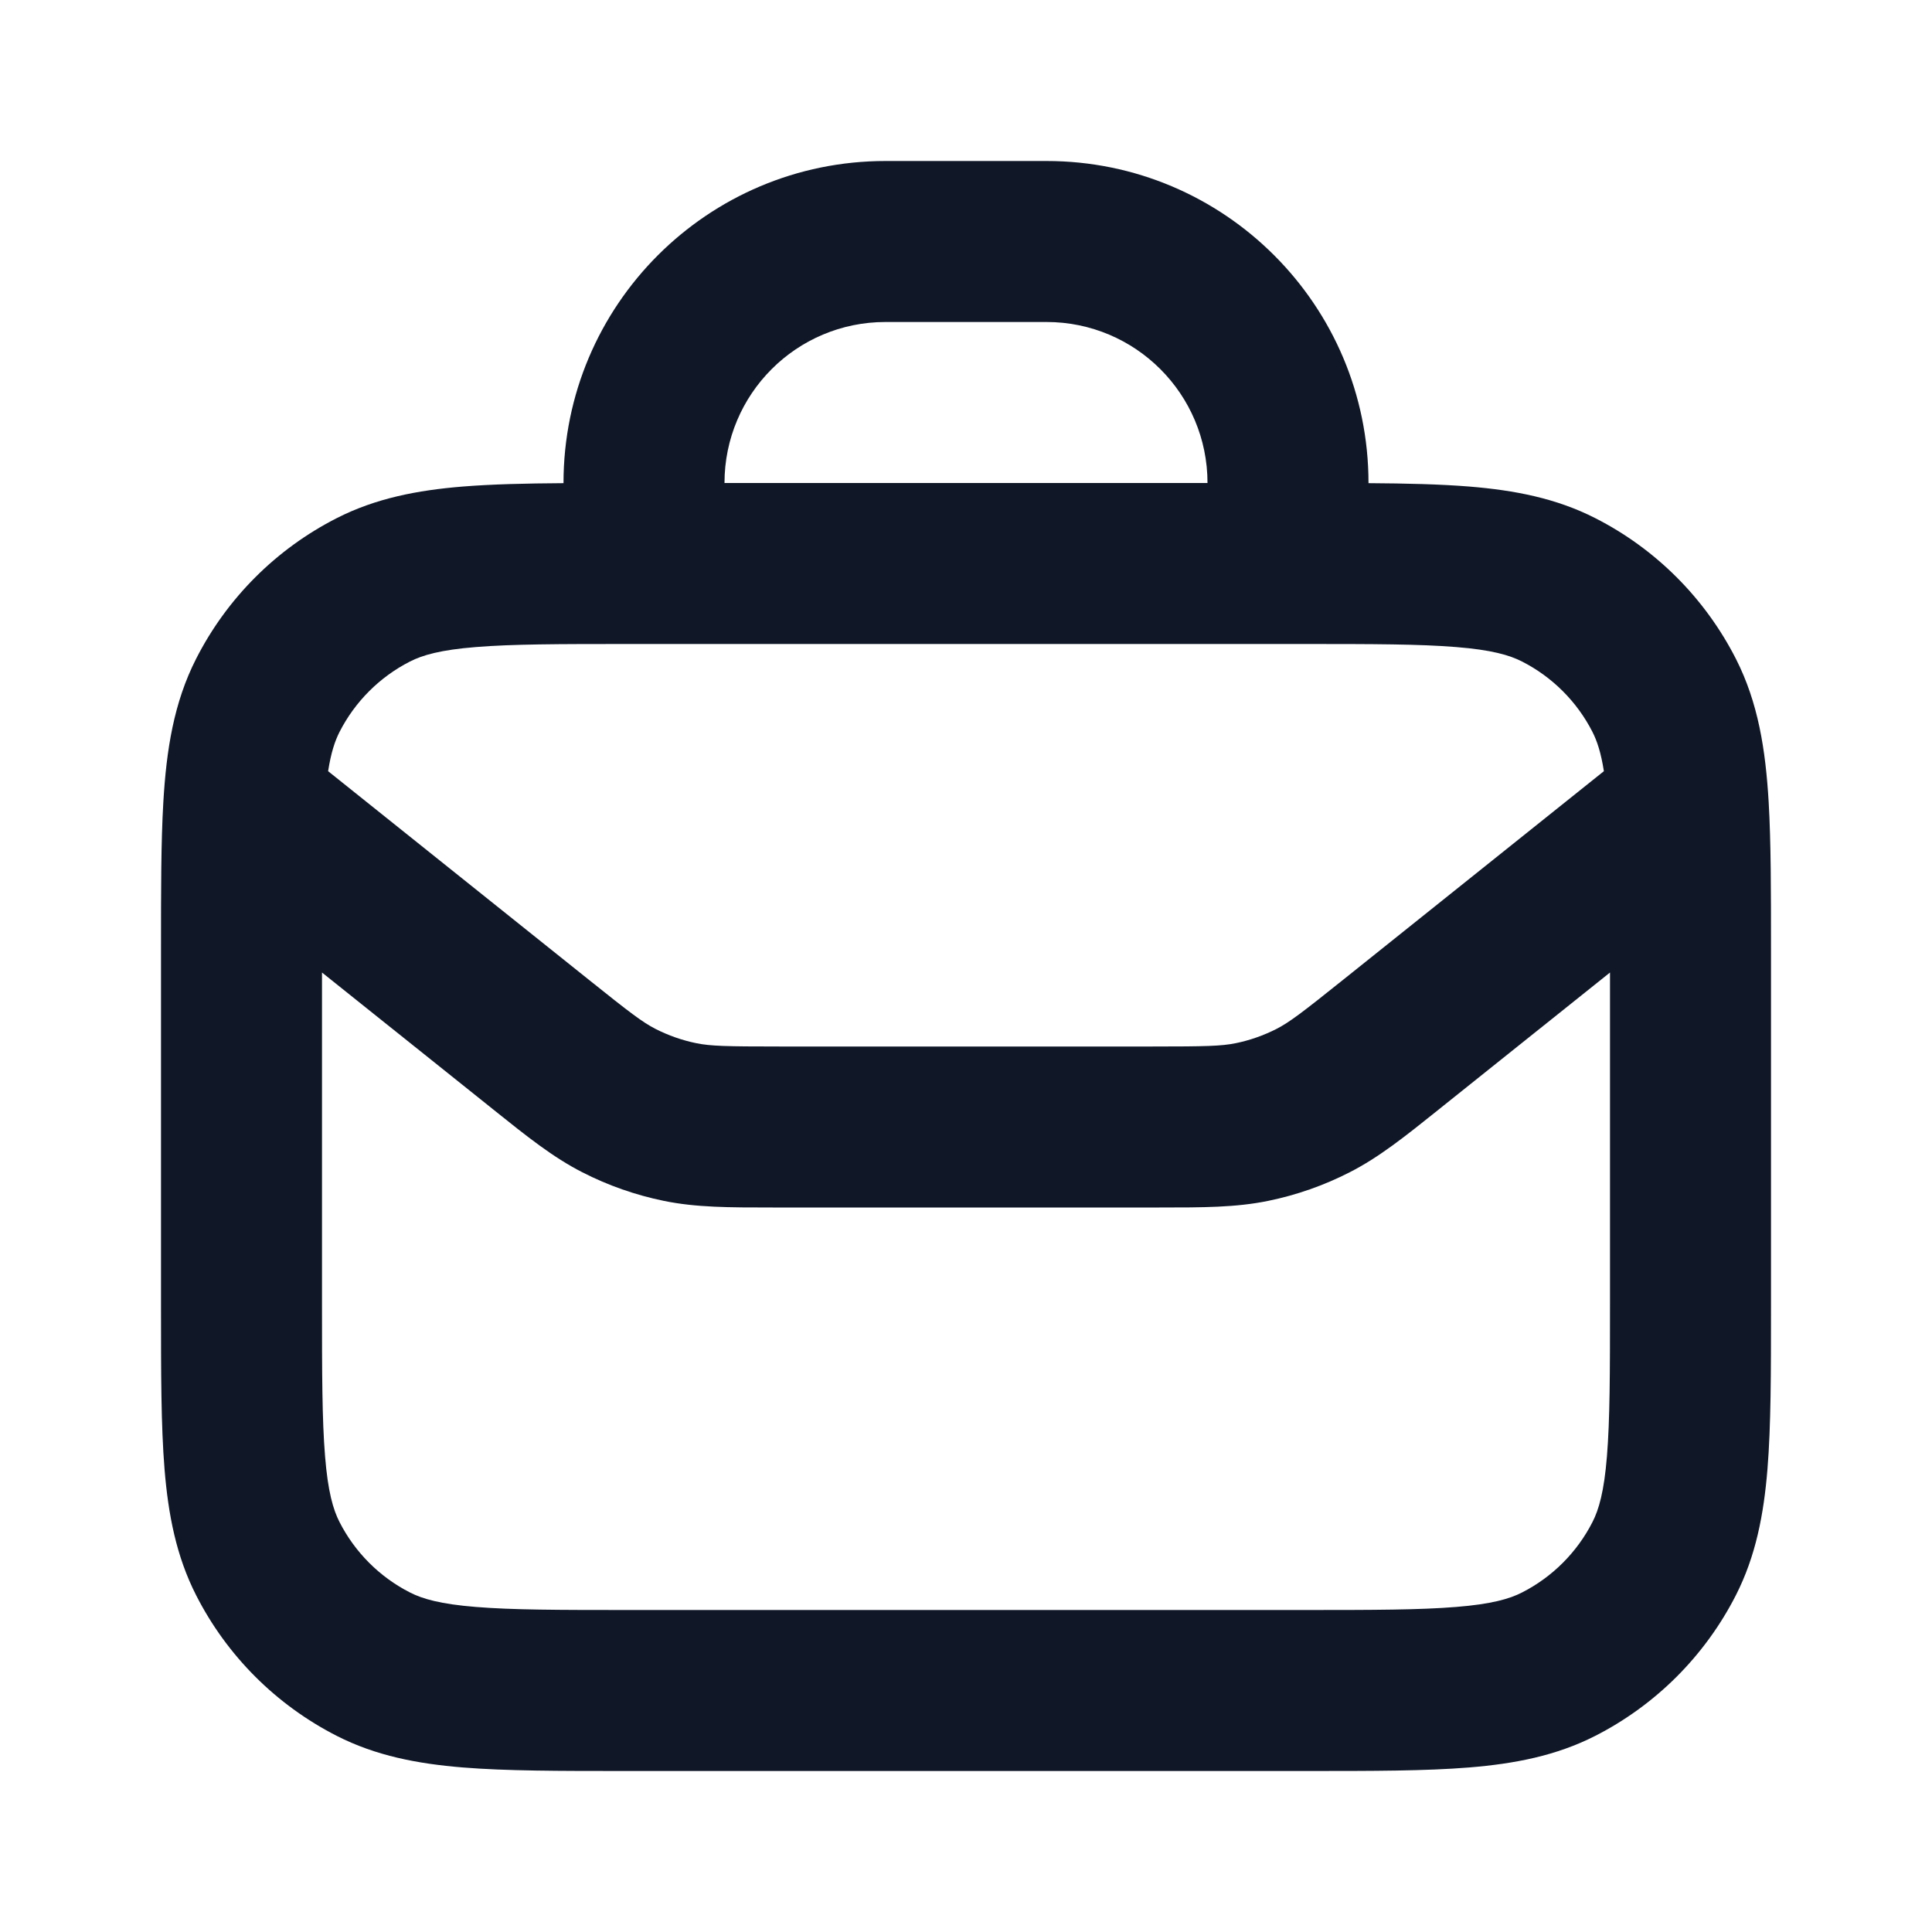<svg width="24" height="24" viewBox="0 0 24 24" fill="none" xmlns="http://www.w3.org/2000/svg">
<g id="Icon/ briefcase">
<path id="Icon (Stroke)" fill-rule="evenodd" clip-rule="evenodd" d="M7 6C7 3.791 8.791 2 11 2H13C15.209 2 17 3.791 17 6V6.002C17.476 6.005 17.891 6.015 18.252 6.044C18.814 6.09 19.331 6.189 19.816 6.436C20.569 6.819 21.18 7.431 21.564 8.184C21.841 8.728 21.933 9.315 21.971 9.963C22 10.46 22 11.059 22 11.772V16.241C22 17.046 22 17.711 21.956 18.252C21.91 18.814 21.811 19.331 21.564 19.816C21.18 20.569 20.569 21.18 19.816 21.564C19.331 21.811 18.814 21.91 18.252 21.956C17.711 22 17.046 22 16.241 22H7.759C6.954 22 6.289 22 5.748 21.956C5.186 21.91 4.669 21.811 4.184 21.564C3.431 21.18 2.819 20.569 2.436 19.816C2.189 19.331 2.09 18.814 2.044 18.252C2 17.711 2 17.046 2 16.241L2 11.772C2 11.059 2 10.46 2.029 9.963C2.067 9.315 2.159 8.728 2.436 8.184C2.819 7.431 3.431 6.819 4.184 6.436C4.669 6.189 5.186 6.09 5.748 6.044C6.109 6.015 6.525 6.005 7 6.002V6ZM9 6H15C15 4.895 14.105 4 13 4H11C9.895 4 9 4.895 9 6ZM5.911 8.038C5.473 8.073 5.248 8.138 5.092 8.218C4.716 8.41 4.41 8.716 4.218 9.092C4.161 9.204 4.112 9.349 4.076 9.58L7.31 12.167C7.828 12.582 7.982 12.699 8.142 12.781C8.303 12.863 8.474 12.923 8.65 12.959C8.826 12.995 9.02 13 9.684 13H14.316C14.98 13 15.174 12.995 15.35 12.959C15.526 12.923 15.697 12.863 15.858 12.781C16.017 12.699 16.172 12.582 16.69 12.167L19.924 9.58C19.888 9.349 19.839 9.204 19.782 9.092C19.59 8.716 19.284 8.41 18.908 8.218C18.752 8.138 18.527 8.073 18.089 8.038C17.639 8.001 17.057 8 16.2 8H7.8C6.943 8 6.361 8.001 5.911 8.038ZM20 12.081L17.939 13.729C17.917 13.747 17.894 13.765 17.872 13.783C17.45 14.121 17.131 14.376 16.767 14.562C16.447 14.726 16.105 14.846 15.752 14.918C15.352 15 14.943 15 14.402 15C14.374 15 14.345 15 14.316 15H9.684C9.655 15 9.626 15 9.598 15C9.057 15 8.648 15 8.248 14.918C7.895 14.846 7.553 14.726 7.233 14.562C6.869 14.376 6.55 14.121 6.128 13.783C6.106 13.765 6.083 13.747 6.061 13.729L4 12.081V16.2C4 17.057 4.001 17.639 4.038 18.089C4.073 18.527 4.138 18.752 4.218 18.908C4.41 19.284 4.716 19.59 5.092 19.782C5.248 19.862 5.473 19.927 5.911 19.962C6.361 19.999 6.943 20 7.8 20H16.2C17.057 20 17.639 19.999 18.089 19.962C18.527 19.927 18.752 19.862 18.908 19.782C19.284 19.59 19.59 19.284 19.782 18.908C19.862 18.752 19.927 18.527 19.962 18.089C19.999 17.639 20 17.057 20 16.2V12.081Z" fill="#101828"/>
</g>
</svg>
